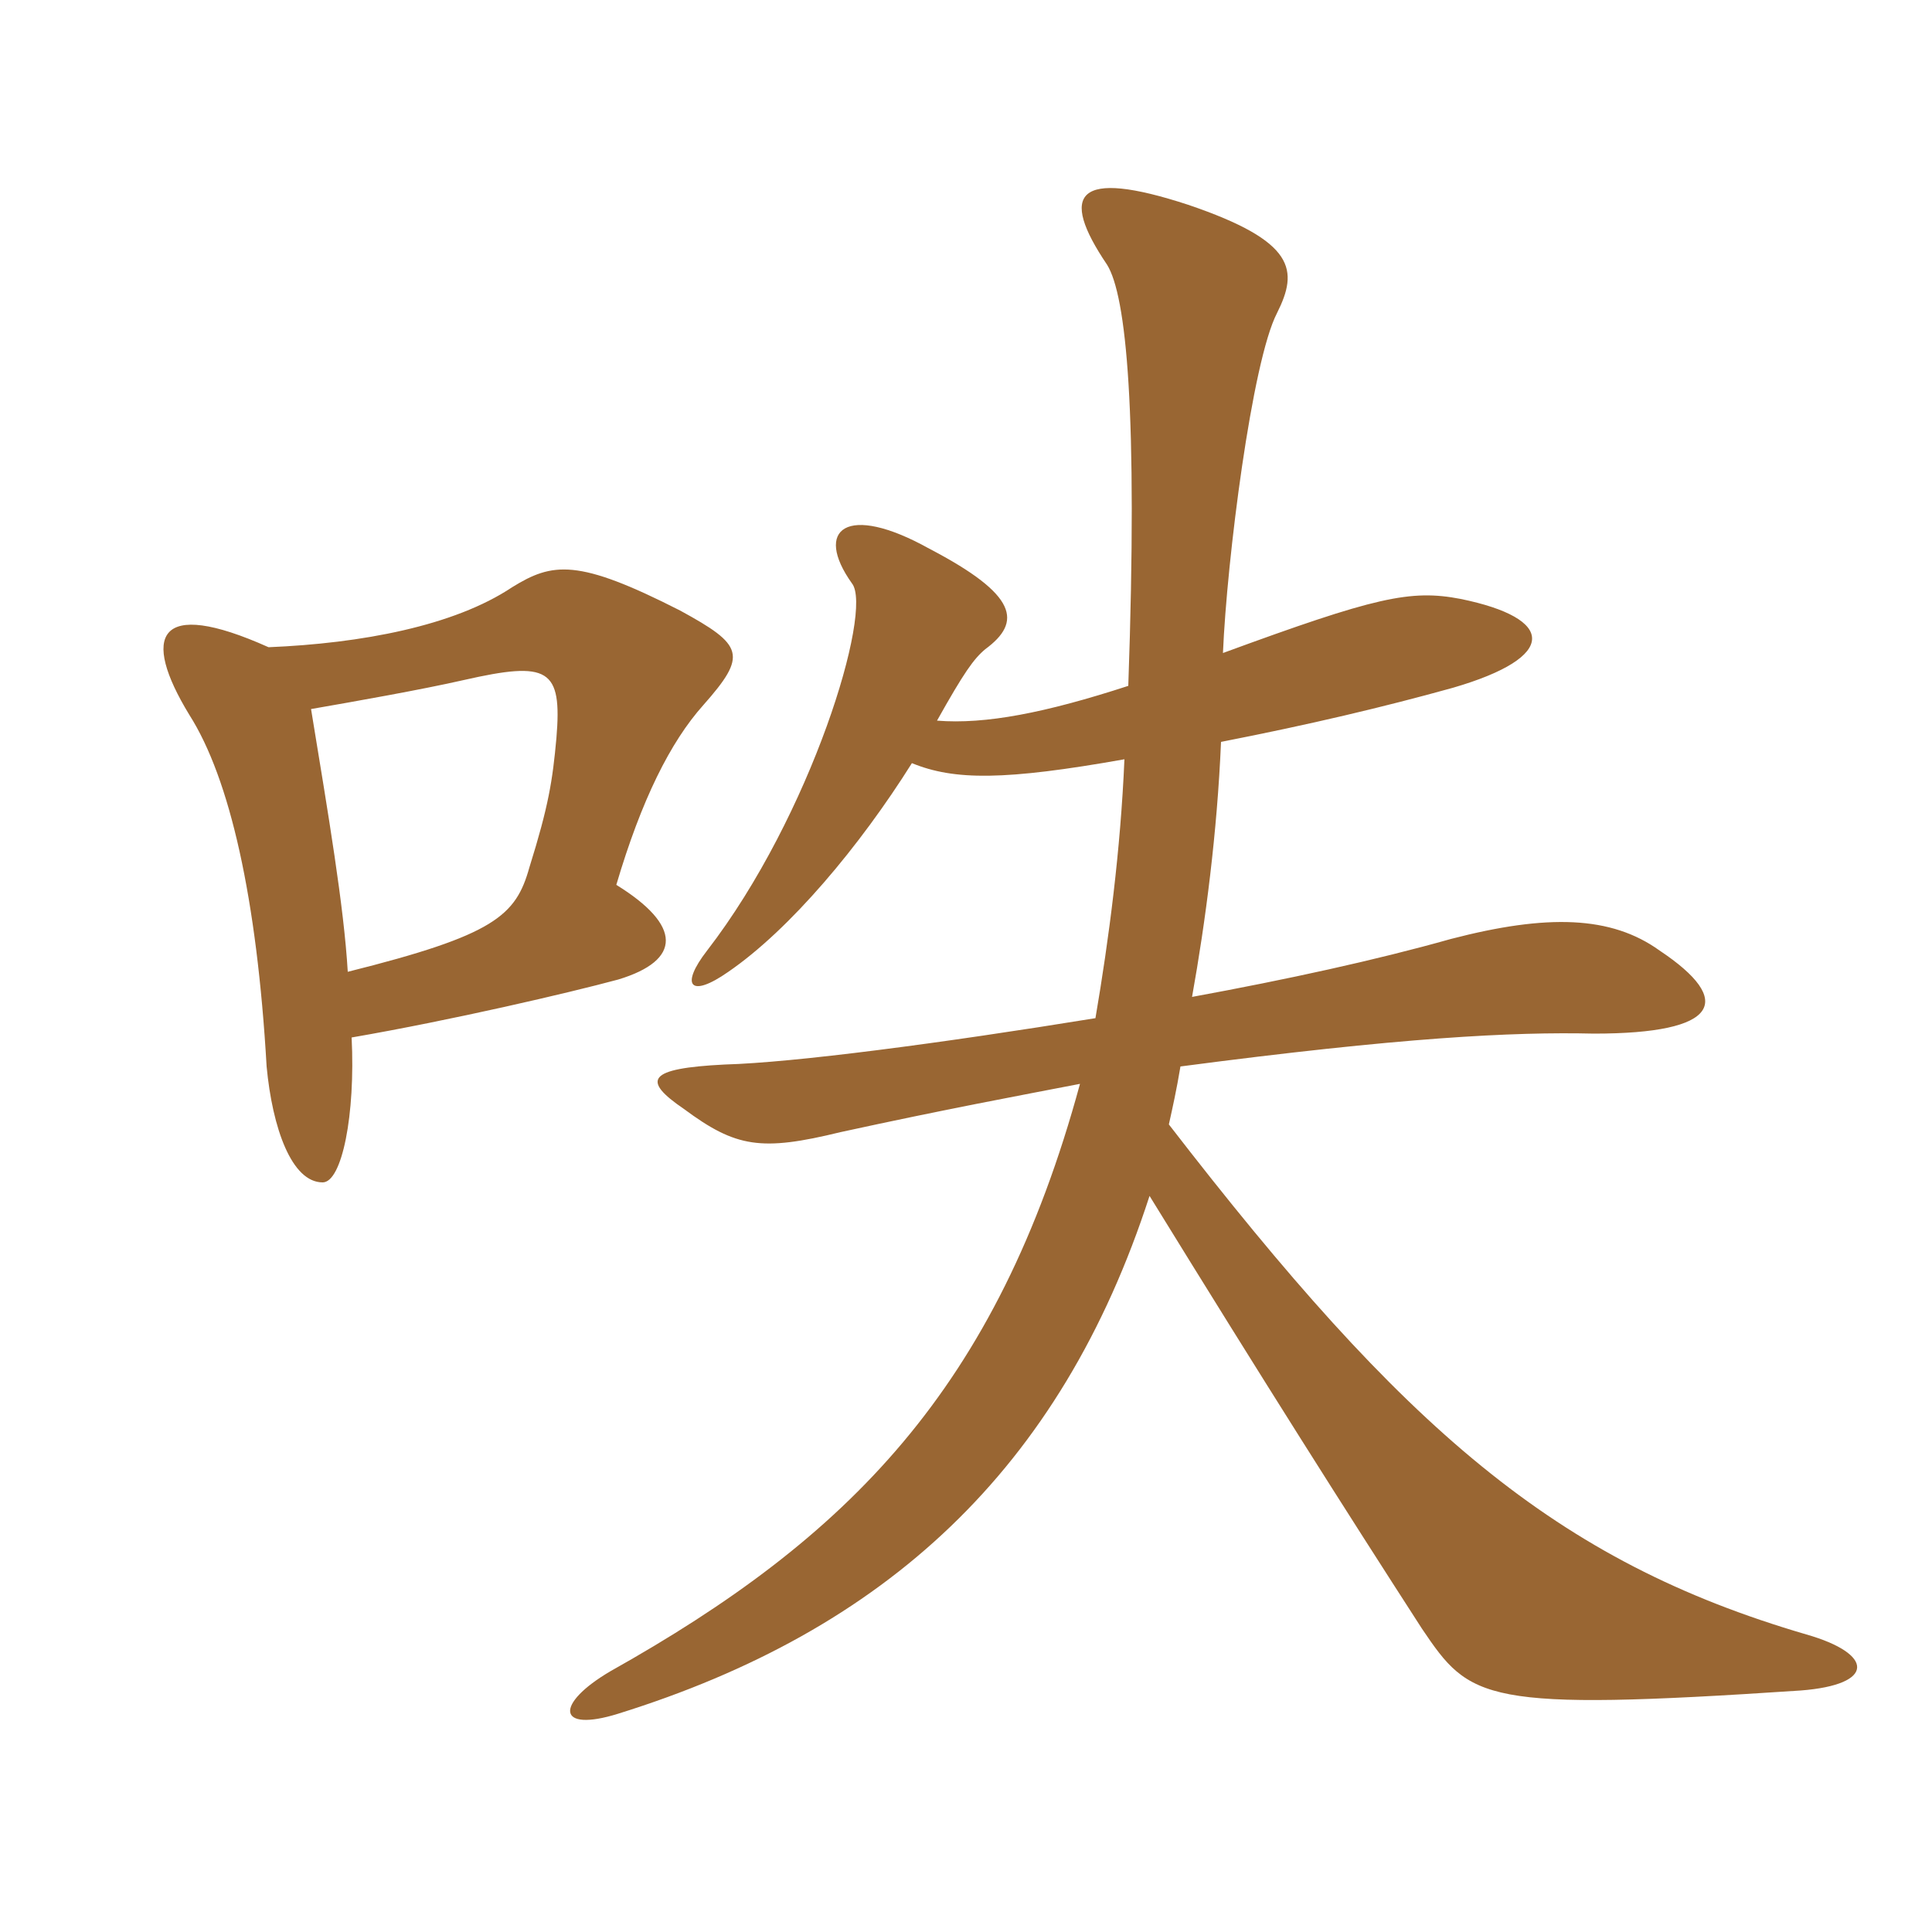 <svg xmlns="http://www.w3.org/2000/svg" xmlns:xlink="http://www.w3.org/1999/xlink" width="150" height="150"><path fill="#996633" padding="10" d="M27 75.45C26.70 70.35 25.50 63.30 24.15 55.05C27.60 54.45 32.70 53.55 36 52.80C42.60 51.30 43.65 51.90 43.20 57.30C42.90 60.60 42.60 62.55 41.10 67.35C40.05 71.10 38.40 72.60 27 75.45ZM20.85 50.25C12.15 46.35 10.95 49.35 14.70 55.50C17.85 60.45 19.95 69.75 20.70 82.80C21.15 87.60 22.65 91.80 25.05 91.80C26.55 91.80 27.60 86.55 27.30 80.55C35.10 79.20 44.10 77.10 48 76.05C52.95 74.55 52.95 71.85 47.85 68.70C49.80 62.10 52.05 57.60 54.60 54.75C58.05 50.85 57.75 50.10 52.80 47.40C44.85 43.35 42.90 43.65 39.75 45.60C35.25 48.60 28.05 49.95 20.85 50.25ZM70.80 59.25C74.10 60.60 78 60.60 87.30 58.95C87 66 86.10 72.90 85.05 79.05C73.05 81 61.65 82.50 56.25 82.65C50.25 82.95 49.80 83.85 53.10 86.10C57.15 89.10 59.10 89.40 65.25 87.90C73.50 86.10 79.20 85.05 83.85 84.15C77.40 107.85 65.85 119.40 47.40 129.75C43.05 132.30 43.20 134.55 48 133.05C68.70 126.60 82.35 114.15 89.25 92.85C98.40 107.70 104.40 117.15 110.40 126.45C114.15 132 115.05 132.90 139.80 131.25C145.65 130.80 145.50 128.40 140.25 126.90C120.75 121.20 109.05 111 90.75 87.30C91.05 85.95 91.35 84.60 91.65 82.80C108.75 80.55 117.45 80.10 123.75 80.25C133.50 80.25 134.70 77.70 128.85 73.80C125.10 71.10 120.15 70.95 112.65 72.90C106.80 74.55 99.90 76.05 92.55 77.40C93.60 71.55 94.50 64.65 94.80 57.60C101.70 56.25 107.40 54.90 112.80 53.40C121.05 51 120.75 48 113.40 46.50C109.50 45.75 106.80 46.35 94.95 50.70C95.25 43.50 97.20 28.05 99.15 24.30C100.80 21 100.65 18.75 92.25 15.90C83.55 13.05 82.20 15 85.95 20.55C87.45 22.95 88.35 31.95 87.60 53.25C81.15 55.35 76.50 56.25 72.75 55.95C74.85 52.20 75.60 51.15 76.50 50.40C79.35 48.30 79.05 46.20 72.15 42.60C65.70 39 63.15 41.10 66.15 45.30C67.80 47.40 63 63.30 54.90 73.80C52.80 76.50 53.55 77.55 56.55 75.45C61.35 72.15 66.75 65.70 70.80 59.25Z"/></svg>